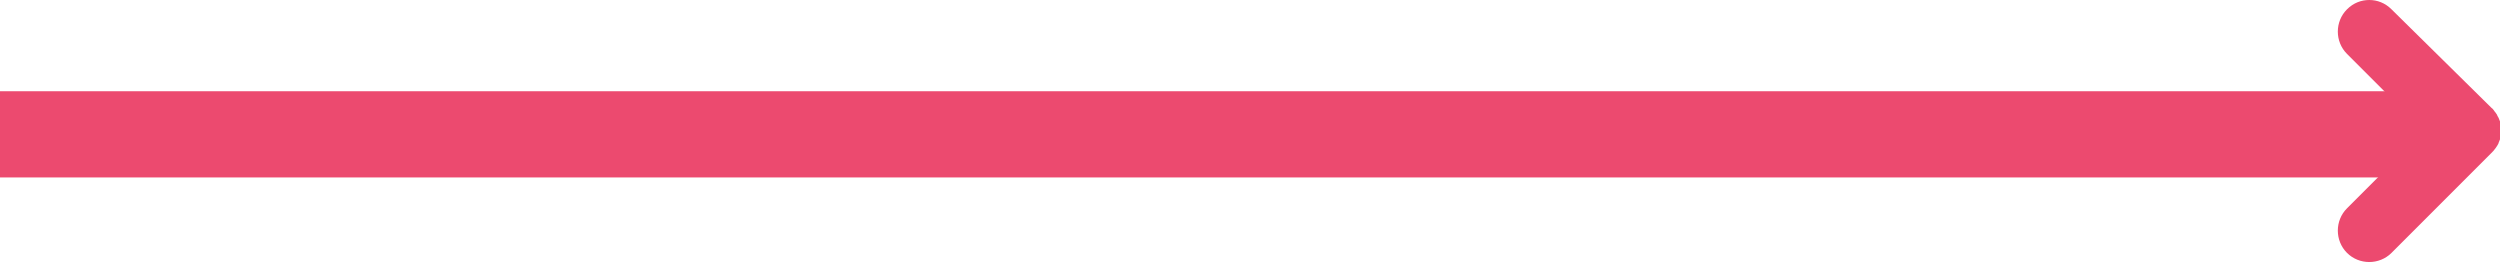 <?xml version="1.0" encoding="utf-8"?>
<!-- Generator: Adobe Illustrator 22.1.0, SVG Export Plug-In . SVG Version: 6.00 Build 0)  -->
<svg version="1.1" id="Layer_1" xmlns="http://www.w3.org/2000/svg" xmlns:xlink="http://www.w3.org/1999/xlink" x="0px" y="0px"
	 viewBox="0 0 348 36.6" style="enable-background:new 0 0 348 36.6;" xml:space="preserve">
<style type="text/css">
	.st0{fill:#7E7E7E;stroke:#EC4A6F;stroke-width:12;}
	.st1{fill:#EC4A6F;}
</style>
<line class="st0" x1="0" y1="18.7" x2="335" y2="18.7"/>
<path class="st1" d="M304.3,22.6h28.8l-6.4,6.4c-1.7,1.7-1.7,4.5,0,6.2s4.5,1.7,6.2,0l13.9-13.9c0.2-0.2,0.4-0.4,0.6-0.7
	c0.1-0.1,0.1-0.2,0.2-0.3c0.1-0.2,0.2-0.3,0.2-0.4c0.1-0.2,0.1-0.3,0.2-0.5c0-0.2,0.1-0.2,0.1-0.4c0.1-0.6,0.1-1.2,0-1.7
	c0-0.2-0.1-0.2-0.1-0.4c-0.1-0.2-0.1-0.3-0.2-0.5c-0.1-0.2-0.2-0.3-0.2-0.4c-0.1-0.1-0.1-0.2-0.2-0.3c-0.2-0.2-0.3-0.5-0.6-0.7
	L332.9,1.3c-0.9-0.9-2-1.3-3.1-1.3s-2.2,0.4-3.1,1.3c-1.7,1.7-1.7,4.5,0,6.2l6.4,6.4h-28.8c-2.4,0-4.4,2-4.4,4.4
	C299.9,20.7,301.9,22.6,304.3,22.6z"/>
</svg>
